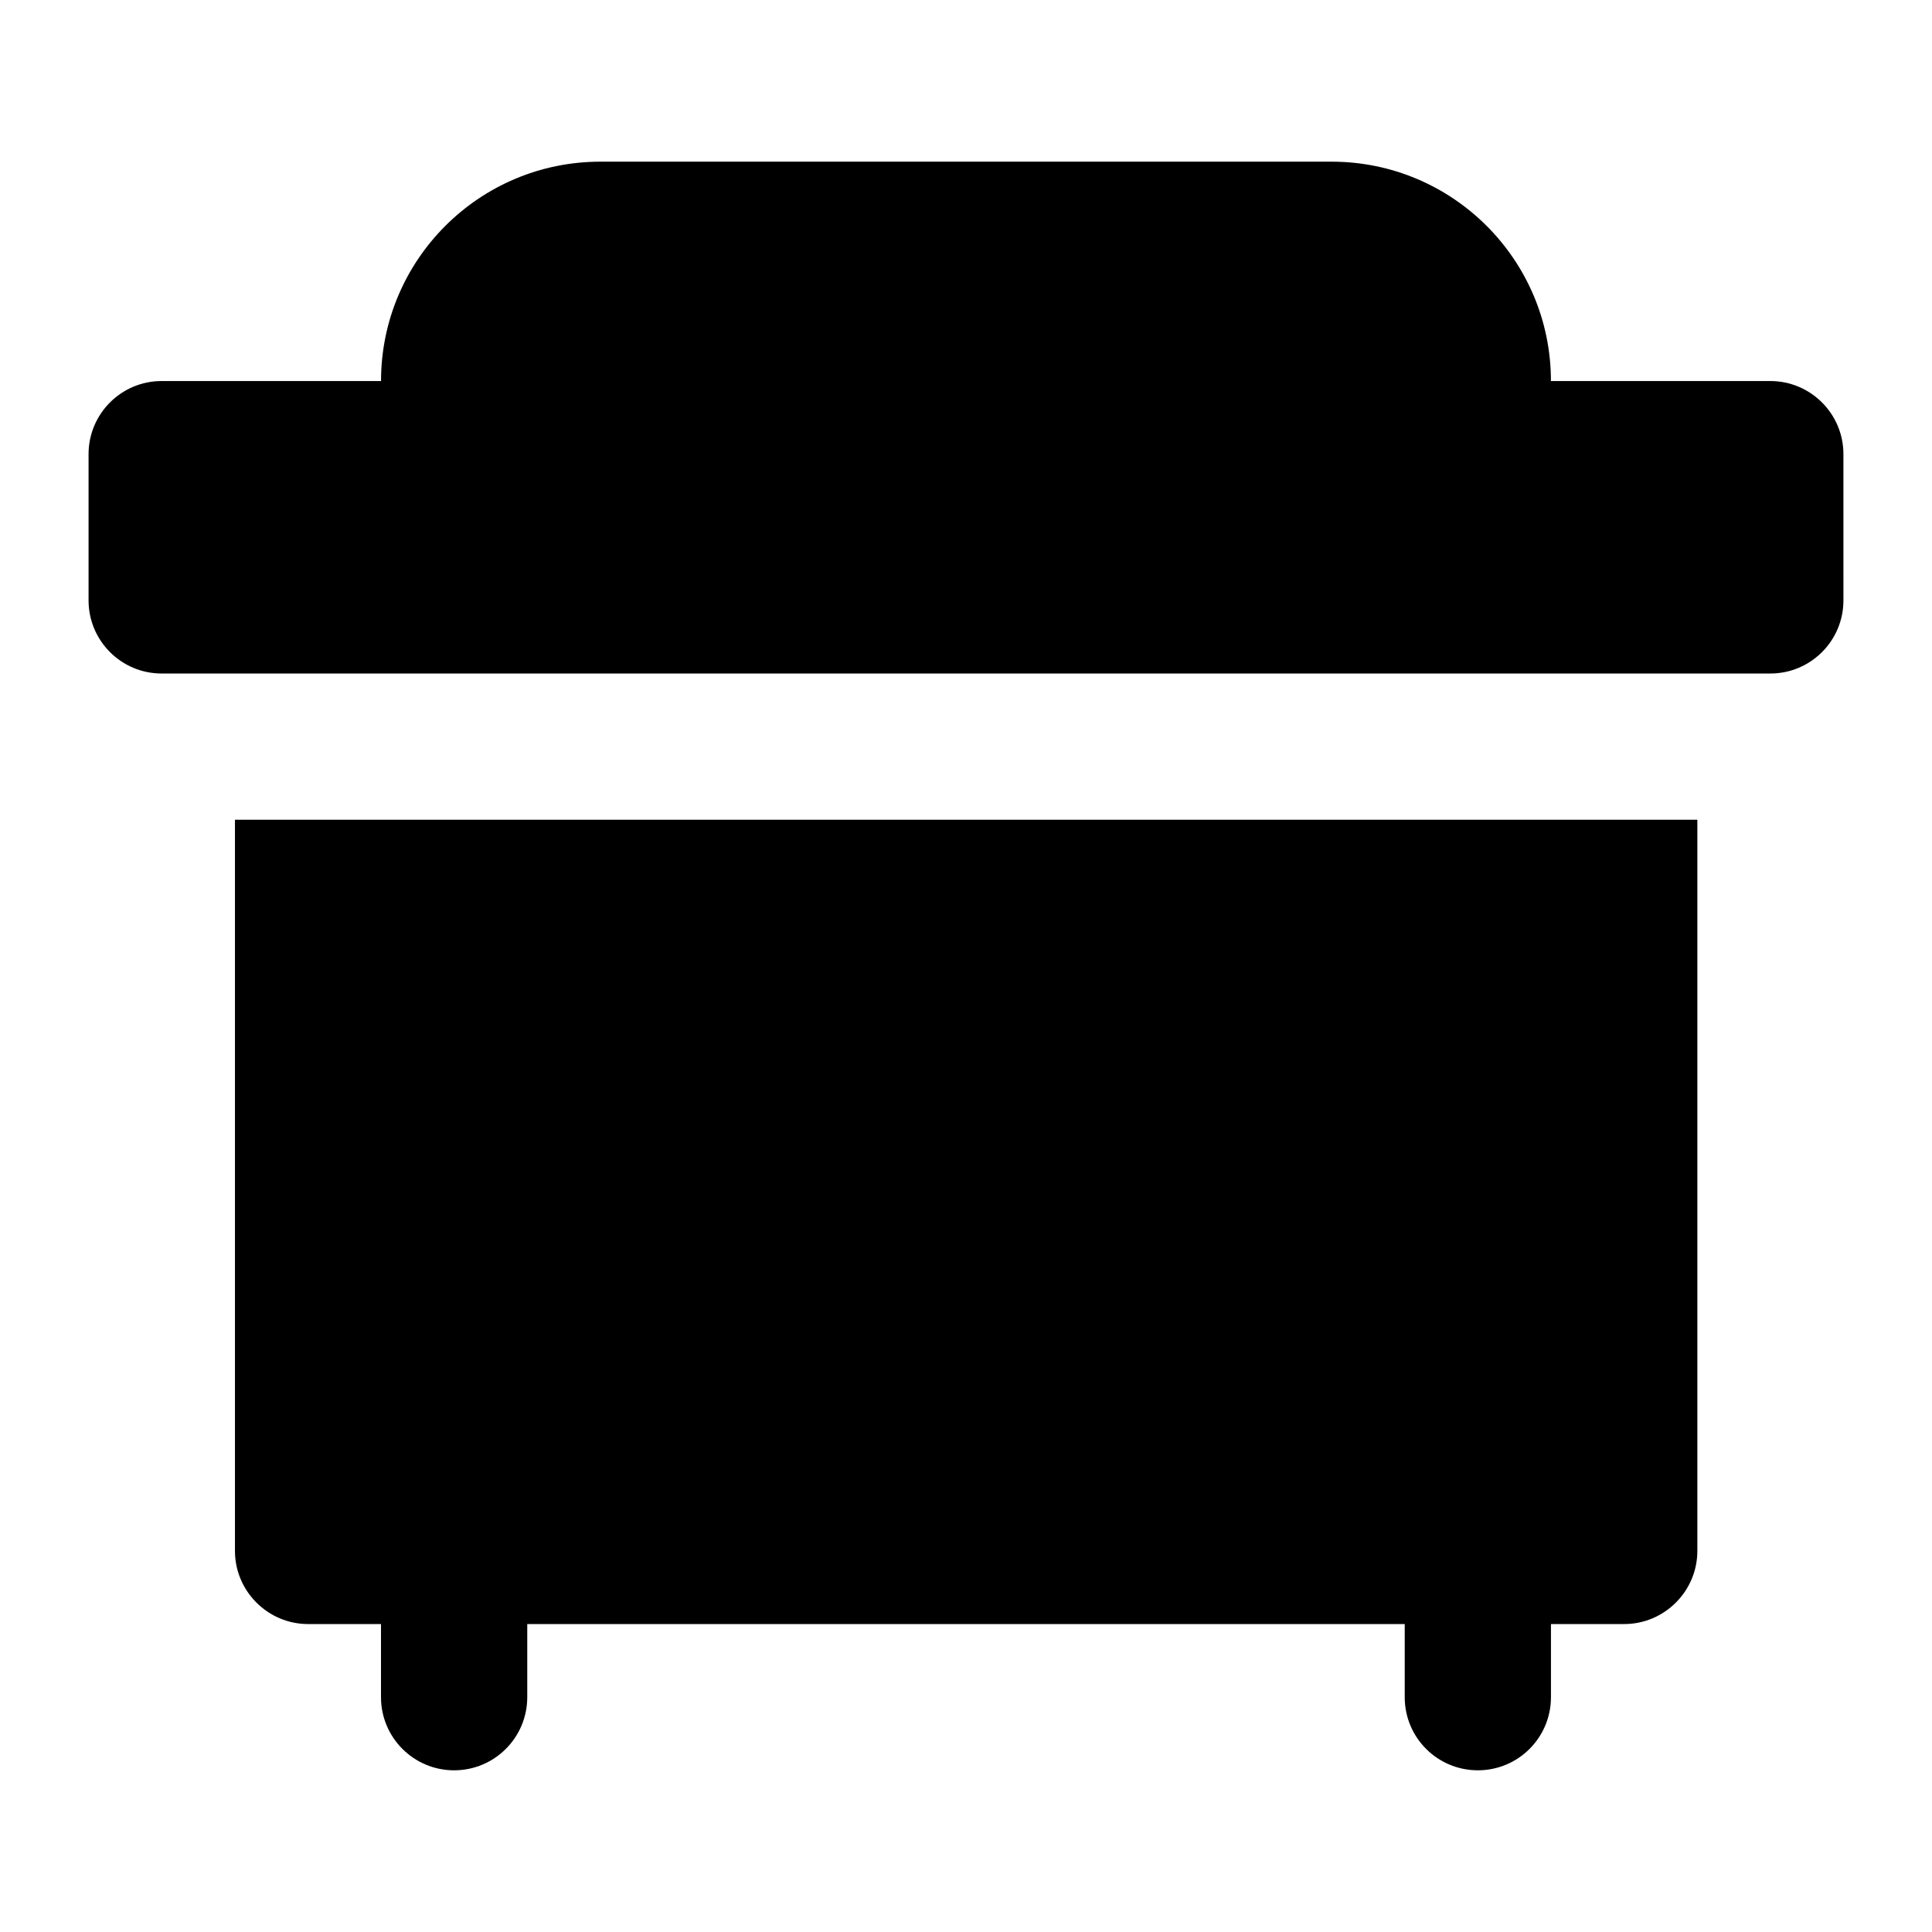 <?xml version="1.0" encoding="UTF-8"?>
<!-- Uploaded to: SVG Repo, www.svgrepo.com, Generator: SVG Repo Mixer Tools -->
<svg fill="#000000" width="800px" height="800px" version="1.1" viewBox="144 144 512 512" xmlns="http://www.w3.org/2000/svg">
 <g>
  <path d="m167.47 303.11c0 10.703 8.672 19.379 19.379 19.379h426.3c10.703 0 19.379-8.676 19.379-19.379l-0.004-38.754c0-10.699-8.676-19.379-19.379-19.379h-58.133c0-32.102-26.027-58.133-58.133-58.133h-193.77c-32.105 0-58.133 26.031-58.133 58.133h-58.133c-10.703 0-19.375 8.676-19.375 19.379z"/>
  <path d="m535.64 613.15c10.711 0 19.379-8.664 19.379-19.379v-19.379h19.418c10.656 0 19.379-8.719 19.379-19.379v-193.77h-387.55v193.77c0 10.66 8.719 19.379 19.379 19.379h19.324v19.379c0 10.711 8.676 19.379 19.379 19.379 10.699 0 19.379-8.664 19.379-19.379v-19.379h232.54v19.379c-0.004 10.711 8.66 19.375 19.371 19.375z"/>
 </g>
</svg>